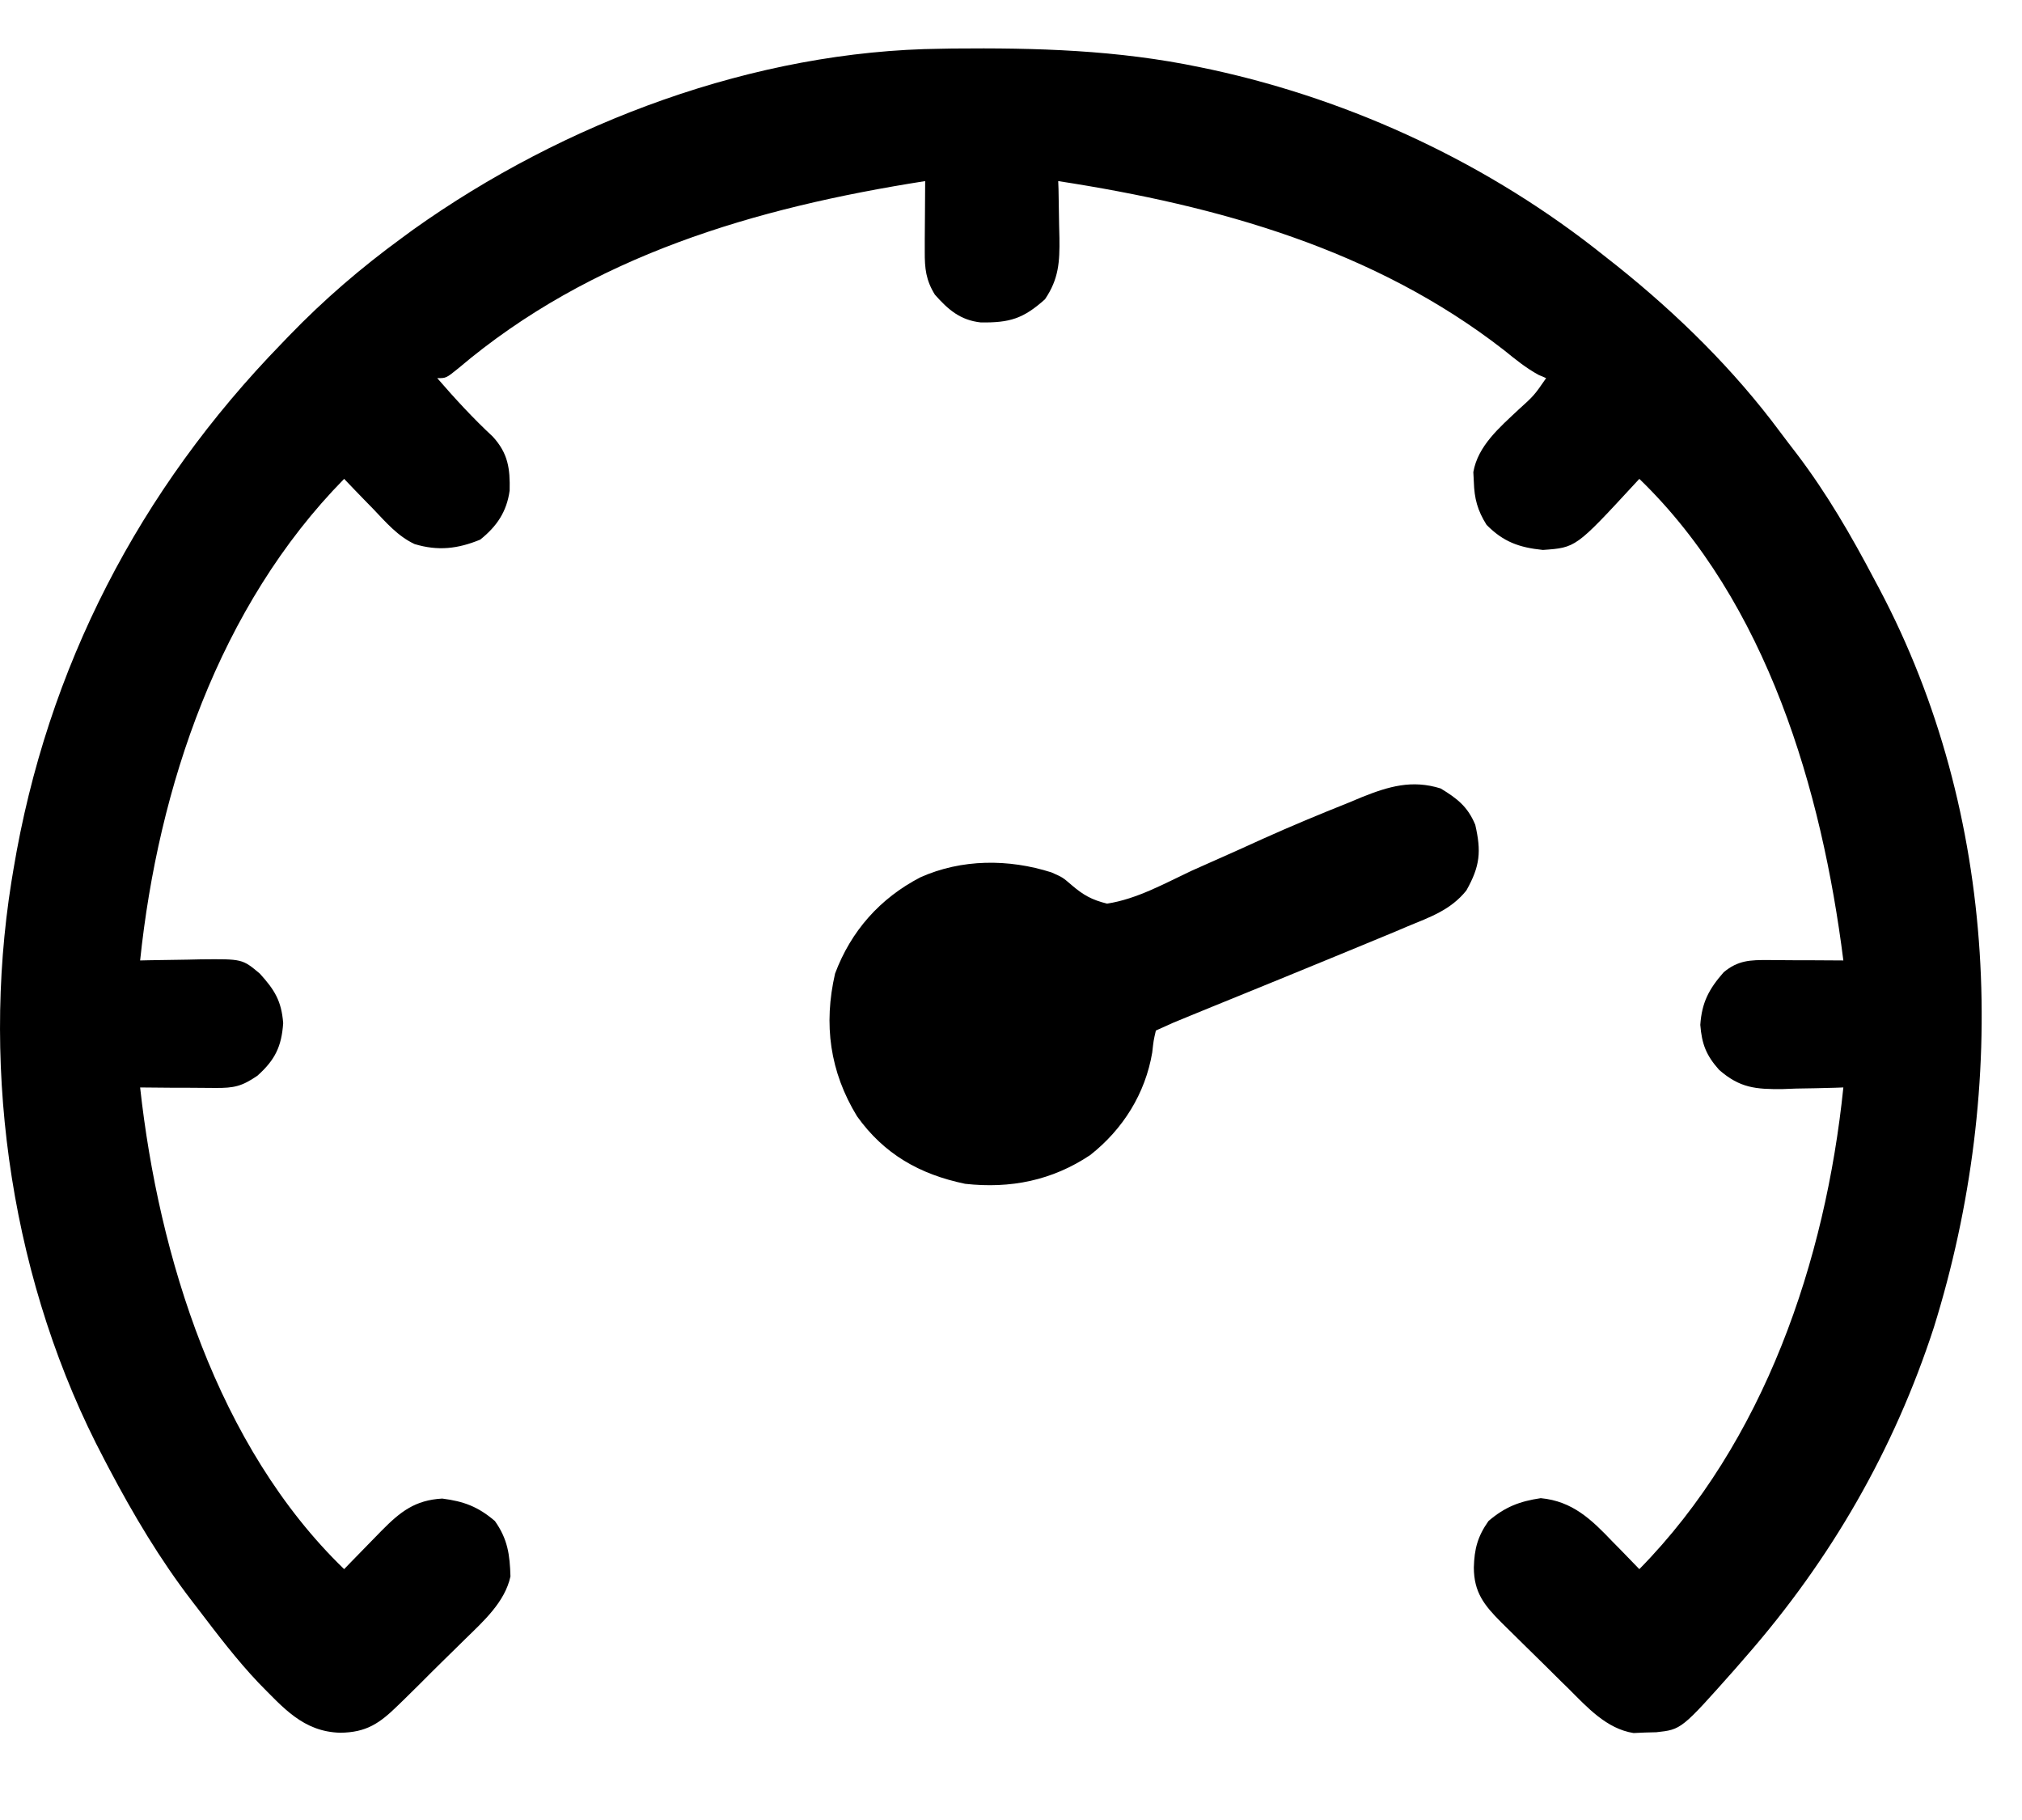 <svg xmlns="http://www.w3.org/2000/svg" fill="none" viewBox="0 0 20 18" height="18" width="20">
<path fill="black" d="M9.313 0.482C9.348 0.481 9.383 0.481 9.419 0.48C10.252 0.472 11.053 0.494 11.871 0.665C11.909 0.673 11.947 0.681 11.986 0.689C13.396 0.996 14.742 1.63 15.864 2.527C15.908 2.562 15.951 2.596 15.996 2.631C16.597 3.112 17.151 3.657 17.608 4.273C17.663 4.346 17.718 4.419 17.774 4.491C18.071 4.882 18.312 5.299 18.54 5.732C18.556 5.761 18.571 5.79 18.587 5.82C19.773 8.059 19.872 10.742 19.128 13.129C18.734 14.34 18.108 15.425 17.268 16.385C17.231 16.428 17.193 16.471 17.155 16.515C16.631 17.105 16.631 17.105 16.383 17.132C16.346 17.133 16.308 17.134 16.27 17.135C16.233 17.136 16.196 17.138 16.158 17.14C15.89 17.098 15.698 16.884 15.514 16.7C15.49 16.677 15.466 16.654 15.442 16.63C15.392 16.581 15.342 16.531 15.293 16.482C15.217 16.407 15.14 16.332 15.064 16.257C15.015 16.209 14.967 16.161 14.918 16.113C14.896 16.091 14.873 16.069 14.85 16.046C14.678 15.874 14.579 15.747 14.578 15.503C14.583 15.319 14.615 15.196 14.723 15.043C14.887 14.903 15.031 14.848 15.24 14.817C15.555 14.847 15.742 15.029 15.949 15.246C15.975 15.272 16 15.298 16.027 15.325C16.09 15.389 16.152 15.454 16.215 15.519C17.452 14.26 18.057 12.467 18.233 10.755C18.205 10.756 18.177 10.757 18.149 10.758C18.021 10.762 17.894 10.764 17.767 10.766C17.723 10.768 17.679 10.769 17.634 10.771C17.364 10.774 17.21 10.76 17.005 10.582C16.877 10.439 16.833 10.327 16.818 10.136C16.833 9.915 16.903 9.782 17.049 9.616C17.191 9.497 17.312 9.494 17.492 9.495C17.535 9.495 17.578 9.496 17.622 9.496C17.667 9.496 17.712 9.496 17.759 9.497C17.827 9.497 17.827 9.497 17.896 9.497C18.009 9.498 18.121 9.499 18.233 9.499C18.021 7.822 17.481 5.96 16.215 4.736C16.199 4.754 16.182 4.772 16.165 4.79C15.587 5.416 15.587 5.416 15.261 5.439C15.026 5.415 14.87 5.359 14.704 5.191C14.614 5.048 14.583 4.931 14.578 4.766C14.576 4.734 14.575 4.702 14.573 4.669C14.618 4.41 14.832 4.228 15.017 4.054C15.174 3.912 15.174 3.912 15.293 3.74C15.258 3.724 15.258 3.724 15.221 3.709C15.092 3.639 14.988 3.553 14.874 3.461C13.594 2.466 12.049 2.035 10.467 1.791C10.469 1.83 10.469 1.83 10.47 1.87C10.472 1.99 10.474 2.11 10.476 2.23C10.477 2.271 10.478 2.312 10.479 2.354C10.482 2.59 10.473 2.758 10.336 2.96C10.12 3.153 9.987 3.192 9.702 3.189C9.498 3.167 9.378 3.062 9.247 2.914C9.158 2.77 9.146 2.654 9.147 2.489C9.147 2.448 9.147 2.408 9.147 2.366C9.148 2.324 9.148 2.281 9.148 2.238C9.149 2.195 9.149 2.152 9.149 2.108C9.15 2.002 9.15 1.897 9.151 1.791C7.47 2.055 5.847 2.528 4.532 3.644C4.413 3.74 4.413 3.74 4.325 3.74C4.5 3.942 4.678 4.136 4.874 4.318C5.026 4.484 5.046 4.635 5.041 4.852C5.012 5.06 4.916 5.204 4.75 5.337C4.528 5.428 4.333 5.451 4.101 5.381C3.934 5.303 3.817 5.165 3.692 5.034C3.664 5.005 3.636 4.977 3.607 4.947C3.539 4.877 3.471 4.807 3.404 4.736C2.166 5.995 1.565 7.787 1.386 9.499C1.428 9.498 1.428 9.498 1.471 9.497C1.599 9.495 1.727 9.493 1.854 9.491C1.899 9.49 1.943 9.489 1.988 9.488C2.397 9.484 2.397 9.484 2.57 9.629C2.717 9.791 2.784 9.9 2.801 10.119C2.785 10.351 2.72 10.483 2.546 10.639C2.392 10.744 2.316 10.761 2.131 10.76C2.088 10.759 2.045 10.759 2 10.759C1.955 10.759 1.909 10.758 1.863 10.758C1.794 10.758 1.794 10.758 1.724 10.758C1.611 10.757 1.499 10.756 1.386 10.755C1.569 12.422 2.151 14.308 3.404 15.519C3.43 15.492 3.43 15.492 3.456 15.465C3.535 15.383 3.615 15.302 3.694 15.221C3.722 15.193 3.749 15.165 3.777 15.136C3.958 14.953 4.104 14.836 4.374 14.821C4.587 14.848 4.729 14.901 4.895 15.043C5.022 15.222 5.043 15.378 5.049 15.591C4.994 15.845 4.782 16.034 4.601 16.211C4.577 16.235 4.553 16.258 4.529 16.282C4.479 16.331 4.429 16.381 4.379 16.429C4.303 16.504 4.227 16.579 4.152 16.655C4.103 16.703 4.054 16.751 4.006 16.799C3.983 16.821 3.961 16.843 3.937 16.866C3.754 17.045 3.624 17.134 3.365 17.137C2.999 17.127 2.801 16.889 2.557 16.643C2.339 16.413 2.148 16.161 1.956 15.909C1.937 15.884 1.918 15.86 1.899 15.835C1.581 15.421 1.321 14.983 1.078 14.523C1.063 14.494 1.048 14.465 1.032 14.435C0.123 12.718 -0.192 10.63 0.113 8.72C0.12 8.68 0.126 8.64 0.133 8.599C0.465 6.605 1.377 4.844 2.79 3.393C2.812 3.37 2.835 3.346 2.858 3.322C3.205 2.963 3.571 2.648 3.974 2.354C4.011 2.327 4.049 2.299 4.087 2.271C5.576 1.21 7.466 0.5 9.313 0.482Z"></path>
<path fill="black" d="M14.25 7.798C14.415 7.898 14.518 7.979 14.592 8.157C14.652 8.42 14.641 8.564 14.504 8.807C14.35 8.999 14.148 9.069 13.925 9.161C13.883 9.179 13.841 9.197 13.798 9.215C13.639 9.281 13.479 9.347 13.319 9.413C13.266 9.435 13.266 9.435 13.212 9.457C12.847 9.607 12.482 9.757 12.117 9.905C12.078 9.921 12.039 9.937 11.999 9.953C11.926 9.983 11.852 10.013 11.779 10.043C11.604 10.114 11.604 10.114 11.433 10.192C11.41 10.291 11.41 10.291 11.397 10.409C11.329 10.813 11.109 11.168 10.783 11.424C10.407 11.675 9.995 11.758 9.546 11.708C9.095 11.614 8.744 11.414 8.477 11.04C8.208 10.599 8.144 10.131 8.26 9.628C8.417 9.209 8.703 8.885 9.103 8.677C9.512 8.494 9.976 8.493 10.4 8.628C10.511 8.677 10.511 8.677 10.599 8.753C10.716 8.853 10.798 8.899 10.95 8.937C11.245 8.892 11.52 8.737 11.786 8.612C11.865 8.577 11.944 8.542 12.022 8.507C12.178 8.438 12.334 8.368 12.489 8.297C12.771 8.17 13.055 8.052 13.341 7.938C13.405 7.911 13.405 7.911 13.47 7.884C13.735 7.778 13.966 7.709 14.25 7.798Z"></path>
</svg>
